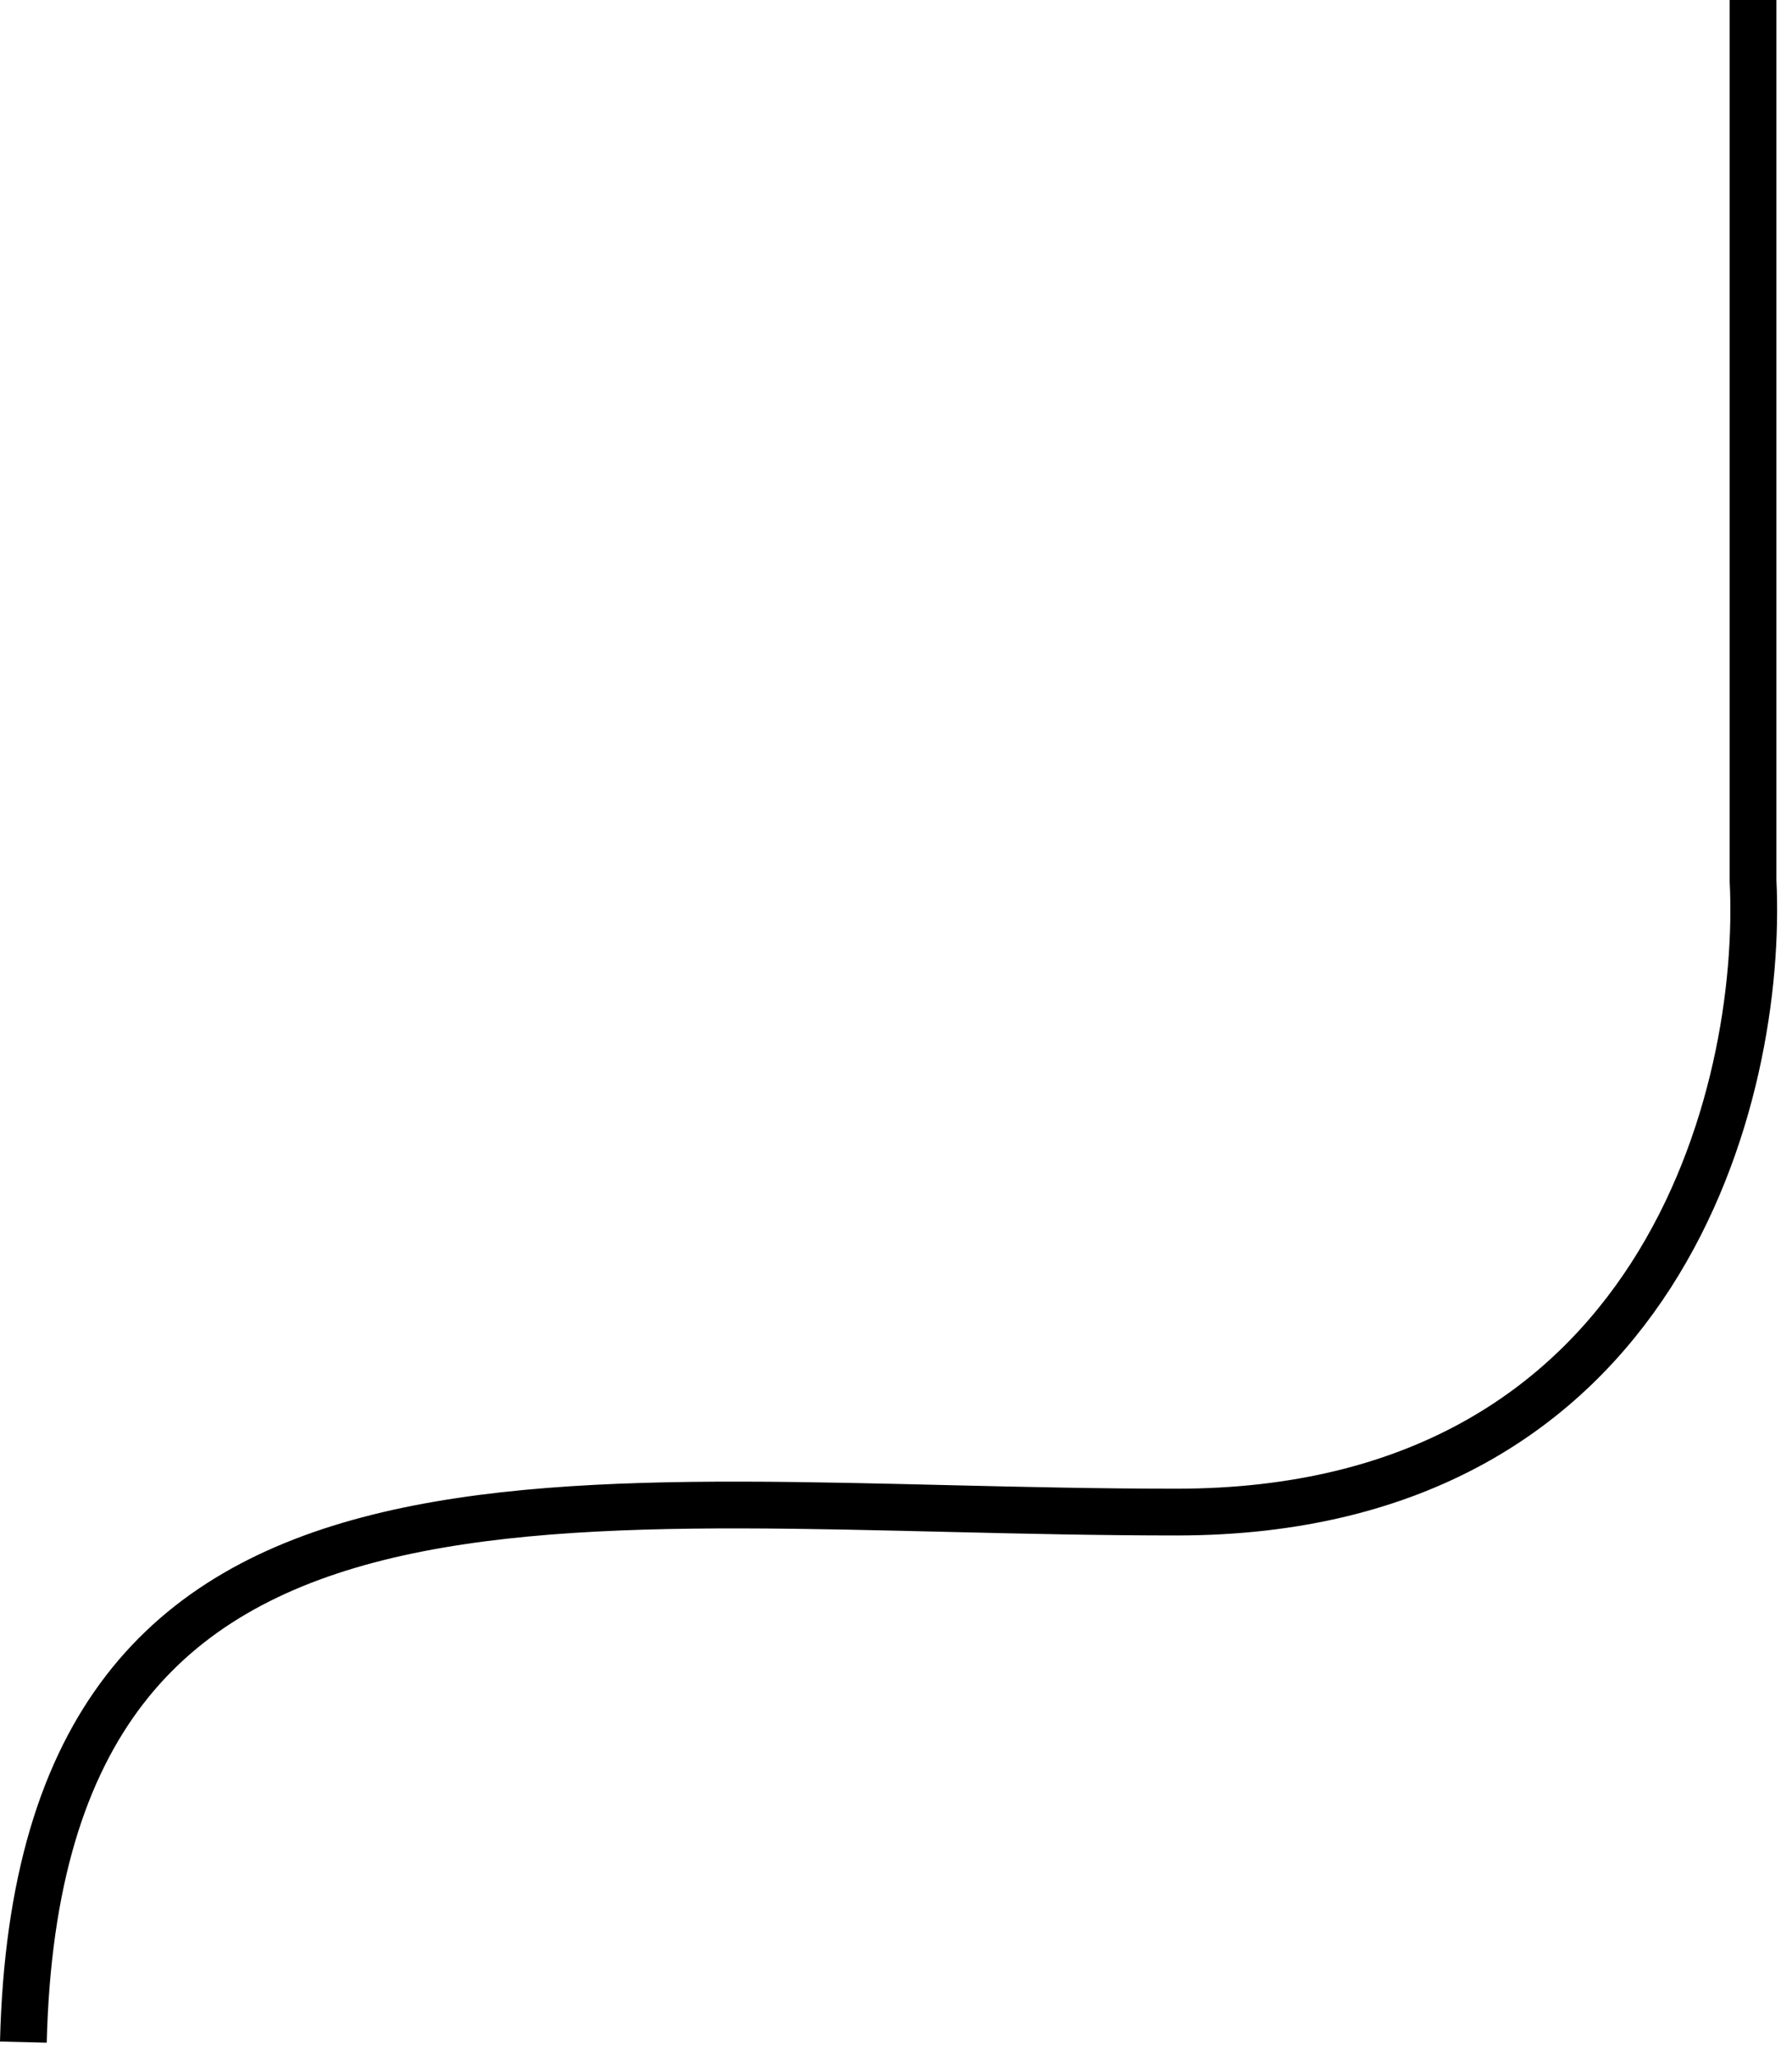 <?xml version="1.0" encoding="UTF-8"?> <svg xmlns="http://www.w3.org/2000/svg" width="115" height="132" viewBox="0 0 115 132" fill="none"> <path d="M112.5 0V56.5C113.167 70 106.7 97 75.5 97C36.5 97 2.5 90 1.5 131" stroke="black" stroke-width="3"></path> </svg> 